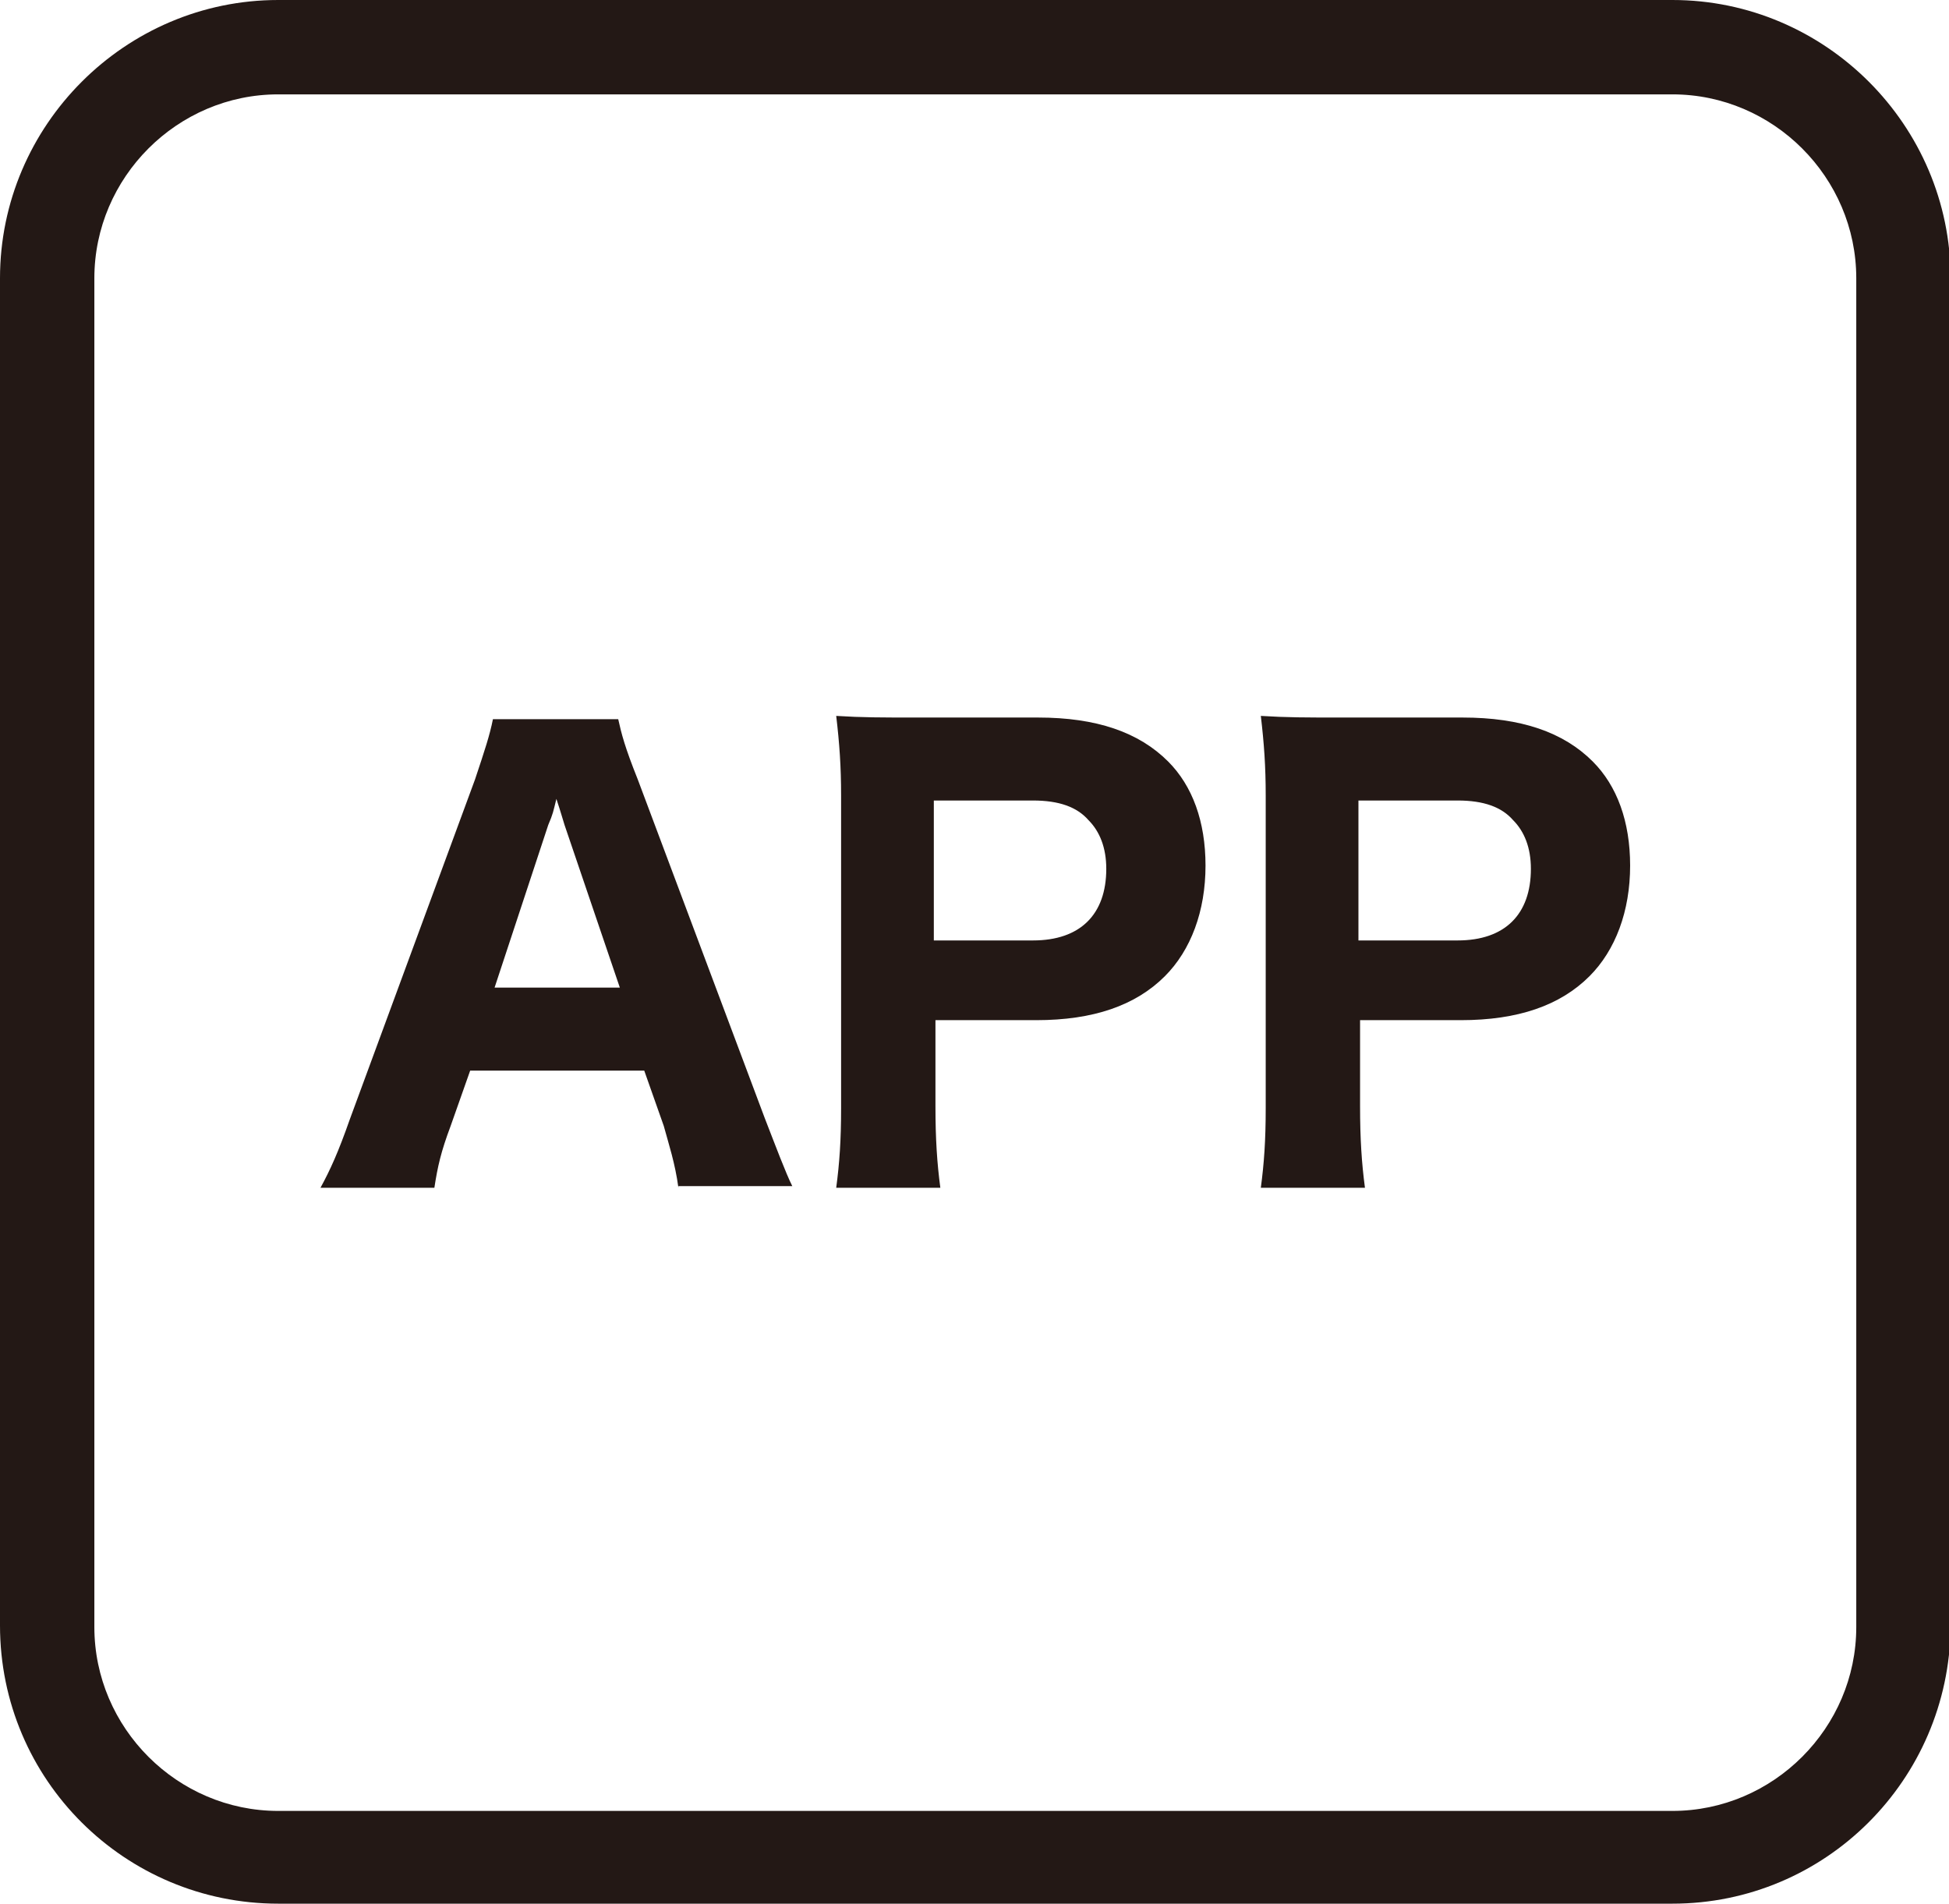 <?xml version="1.0" encoding="utf-8"?>
<!-- Generator: Adobe Illustrator 27.1.1, SVG Export Plug-In . SVG Version: 6.00 Build 0)  -->
<svg version="1.1" id="レイヤー_1" xmlns="http://www.w3.org/2000/svg" xmlns:xlink="http://www.w3.org/1999/xlink" x="0px"
	 y="0px" viewBox="0 0 119.8 117" style="enable-background:new 0 0 119.8 117;" xml:space="preserve">
<style type="text/css">
	.st0{fill:#231815;}
</style>
<g>
	<path class="st0" d="M102.8,117H17.1C7.7,117,0,109.4,0,99.9V17.1C0,7.7,7.7,0,17.1,0h85.7c9.4,0,17.1,7.7,17.1,17.1v82.9
		C119.8,109.4,112.2,117,102.8,117z M17.1,5.8c-6.2,0-11.3,5.1-11.3,11.3v82.9c0,6.2,5.1,11.3,11.3,11.3h85.7
		c6.2,0,11.3-5.1,11.3-11.3V17.1c0-6.2-5.1-11.3-11.3-11.3H17.1z"/>
	<g>
		<path class="st0" d="M41.7,73c-0.2-1.5-0.6-2.7-0.9-3.8l-1.2-3.4H28.9l-1.2,3.4c-0.6,1.6-0.8,2.5-1,3.8h-7
			c0.6-1.1,1.1-2.2,1.8-4.2l7.7-20.9c0.6-1.8,0.9-2.7,1.1-3.7H38c0.2,0.9,0.4,1.7,1.2,3.7L47,68.7c0.7,1.8,1.3,3.4,1.7,4.2H41.7z
			 M34.7,50.7c-0.1-0.3-0.2-0.7-0.5-1.6C34,49.9,34,50,33.7,50.7l-3.3,10h7.7L34.7,50.7z"/>
		<path class="st0" d="M51.4,73c0.2-1.5,0.3-2.9,0.3-4.9V48.9c0-1.8-0.1-3.2-0.3-4.9c1.6,0.1,2.8,0.1,4.9,0.1h7.5
			c3.6,0,6.2,0.9,8,2.7c1.5,1.5,2.3,3.7,2.3,6.4c0,2.8-0.9,5.2-2.5,6.8c-1.8,1.8-4.4,2.7-7.9,2.7h-6.2V68c0,2,0.1,3.5,0.3,5H51.4z
			 M63.5,57.8c2.9,0,4.5-1.6,4.5-4.4c0-1.3-0.4-2.3-1.1-3c-0.7-0.8-1.8-1.2-3.4-1.2h-6.1v8.6H63.5z"/>
		<path class="st0" d="M77.5,73c0.2-1.5,0.3-2.9,0.3-4.9V48.9c0-1.8-0.1-3.2-0.3-4.9c1.6,0.1,2.8,0.1,4.9,0.1h7.5
			c3.6,0,6.2,0.9,8,2.7c1.5,1.5,2.3,3.7,2.3,6.4c0,2.8-0.9,5.2-2.5,6.8c-1.8,1.8-4.4,2.7-7.9,2.7h-6.2V68c0,2,0.1,3.5,0.3,5H77.5z
			 M89.6,57.8c2.9,0,4.5-1.6,4.5-4.4c0-1.3-0.4-2.3-1.1-3c-0.7-0.8-1.8-1.2-3.4-1.2h-6.1v8.6H89.6z"/>
	</g>
</g>
</svg>
